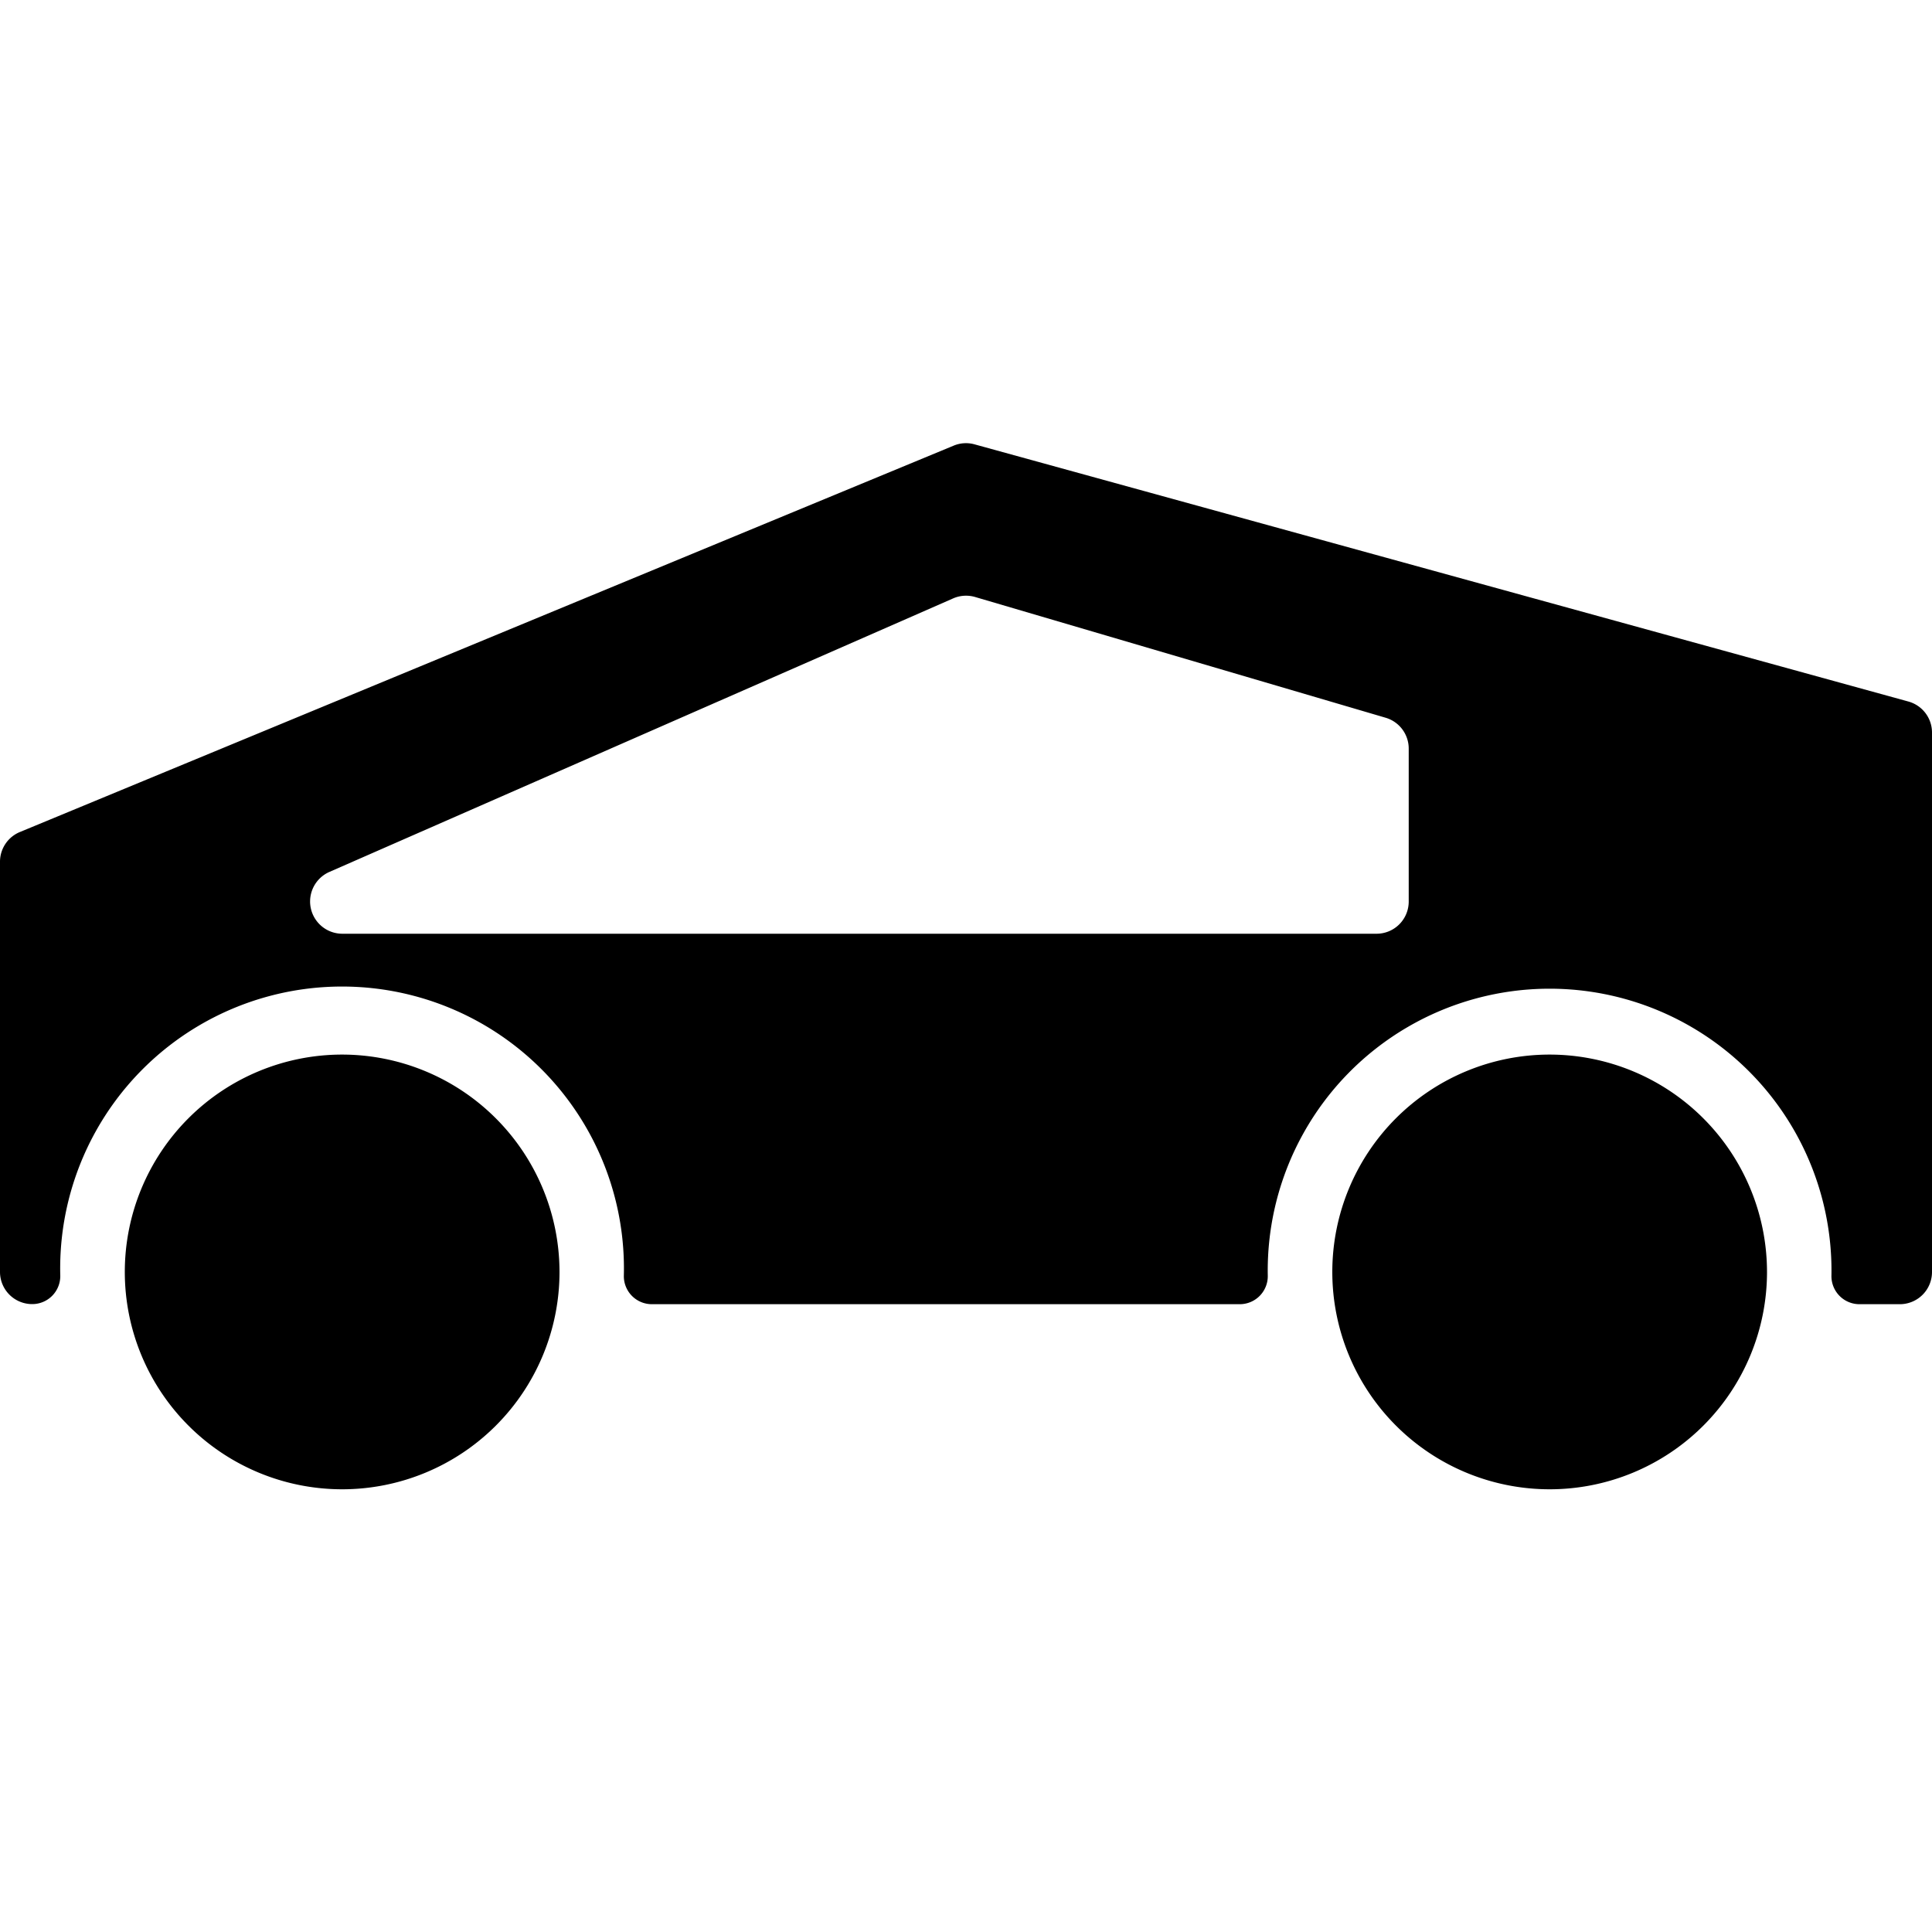 <svg xmlns="http://www.w3.org/2000/svg" xmlns:xlink="http://www.w3.org/1999/xlink" width="20" height="20" viewBox="0 0 20 20"><defs><style>.a{fill:#3d1515;}.b{clip-path:url(#a);}</style><clipPath id="a"><rect class="a" width="20" height="20" transform="translate(582 3837)"/></clipPath></defs><g class="b" transform="translate(-582 -3837)"><path d="M19.755,7.262,10.089,4.6a.332.332,0,0,0-.216.013l-9.667,4A.333.333,0,0,0,0,8.917v4.25a.333.333,0,0,0,.333.333.29.29,0,0,0,.291-.293,2.918,2.918,0,1,1,5.834,0,.29.29,0,0,0,.291.294h6.084a.29.29,0,0,0,.291-.294,2.918,2.918,0,1,1,5.835,0,.29.29,0,0,0,.291.294h.417A.333.333,0,0,0,20,13.167V7.583a.333.333,0,0,0-.245-.321ZM14.583,9.333a.333.333,0,0,1-.333.333H3.542a.334.334,0,0,1-.134-.639L9.866,6.195a.334.334,0,0,1,.228-.015l4.25,1.25a.333.333,0,0,1,.239.32ZM5.792,13.167a2.25,2.25,0,1,1-2.25-2.25A2.252,2.252,0,0,1,5.792,13.167Zm12.5,0a2.25,2.25,0,1,1-2.25-2.25A2.252,2.252,0,0,1,18.292,13.167Z" transform="translate(582 3837)"/></g></svg>